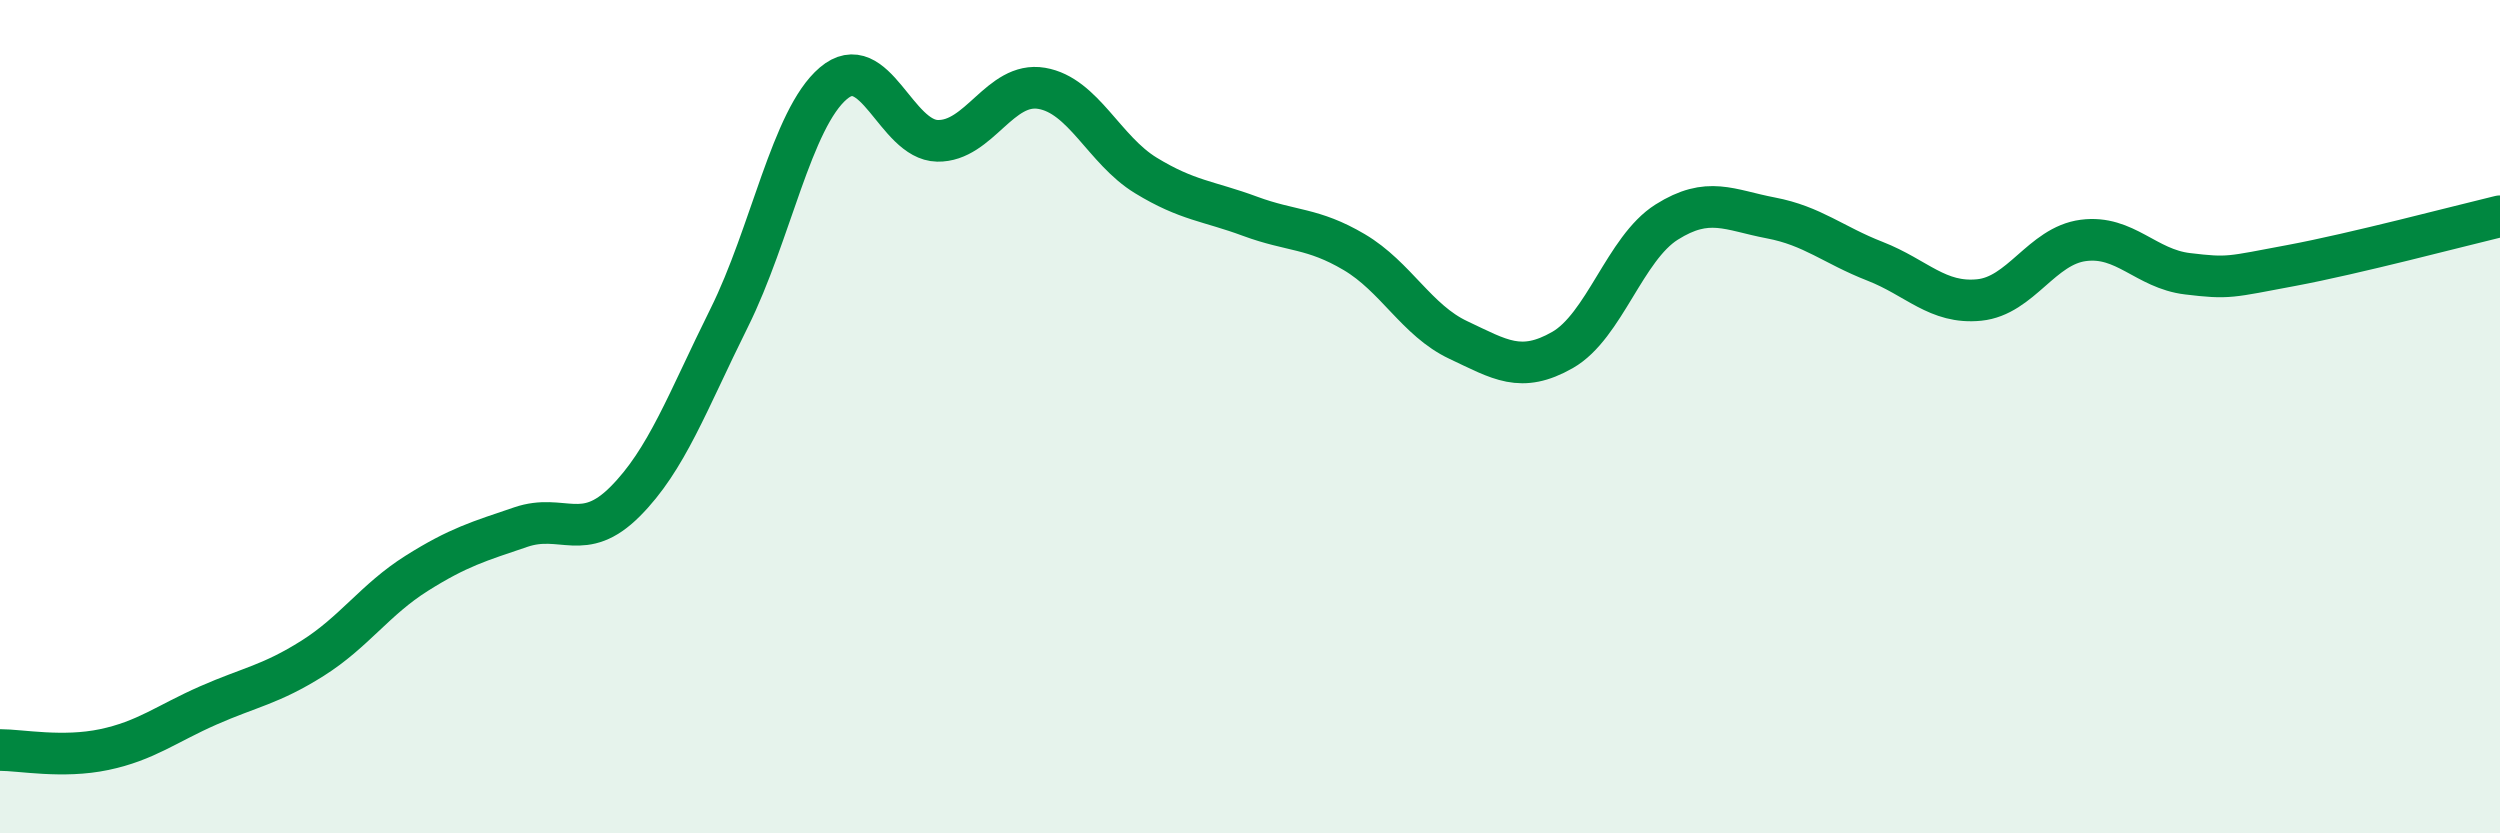 
    <svg width="60" height="20" viewBox="0 0 60 20" xmlns="http://www.w3.org/2000/svg">
      <path
        d="M 0,18 C 0.5,18 1.5,18.2 2.5,17.99 C 3.5,17.78 4,17.37 5,16.93 C 6,16.49 6.5,16.43 7.5,15.8 C 8.5,15.17 9,14.39 10,13.76 C 11,13.13 11.5,12.99 12.5,12.65 C 13.5,12.31 14,13.04 15,12.04 C 16,11.04 16.5,9.64 17.5,7.63 C 18.5,5.62 19,2.85 20,2 C 21,1.15 21.5,3.36 22.5,3.38 C 23.5,3.4 24,1.95 25,2.12 C 26,2.29 26.5,3.6 27.5,4.21 C 28.5,4.82 29,4.82 30,5.19 C 31,5.56 31.5,5.46 32.5,6.05 C 33.5,6.64 34,7.69 35,8.16 C 36,8.63 36.5,8.97 37.5,8.4 C 38.5,7.83 39,5.96 40,5.33 C 41,4.7 41.5,5.04 42.5,5.23 C 43.5,5.42 44,5.88 45,6.27 C 46,6.66 46.5,7.3 47.5,7.2 C 48.5,7.1 49,5.9 50,5.77 C 51,5.64 51.5,6.45 52.5,6.57 C 53.5,6.69 53.5,6.65 55,6.37 C 56.5,6.09 59,5.43 60,5.19L60 20L0 20Z"
        fill="#008740"
        opacity="0.1"
        stroke-linecap="round"
        stroke-linejoin="round"
      />
      <path
        d="M 0,18 C 0.5,18 1.5,18.2 2.5,17.99 C 3.5,17.78 4,17.37 5,16.93 C 6,16.49 6.5,16.43 7.5,15.8 C 8.5,15.17 9,14.39 10,13.76 C 11,13.13 11.5,12.99 12.5,12.65 C 13.5,12.31 14,13.04 15,12.04 C 16,11.04 16.5,9.64 17.5,7.63 C 18.5,5.62 19,2.85 20,2 C 21,1.15 21.5,3.36 22.5,3.38 C 23.5,3.4 24,1.95 25,2.12 C 26,2.29 26.5,3.6 27.5,4.21 C 28.5,4.82 29,4.82 30,5.19 C 31,5.56 31.5,5.46 32.5,6.05 C 33.5,6.64 34,7.69 35,8.16 C 36,8.63 36.5,8.97 37.5,8.4 C 38.5,7.83 39,5.96 40,5.33 C 41,4.7 41.5,5.04 42.5,5.23 C 43.5,5.42 44,5.88 45,6.27 C 46,6.66 46.5,7.3 47.5,7.2 C 48.5,7.1 49,5.9 50,5.77 C 51,5.64 51.5,6.45 52.5,6.57 C 53.5,6.69 53.5,6.65 55,6.37 C 56.5,6.09 59,5.43 60,5.19"
        stroke="#008740"
        stroke-width="1"
        fill="none"
        stroke-linecap="round"
        stroke-linejoin="round"
      />
    </svg>
  